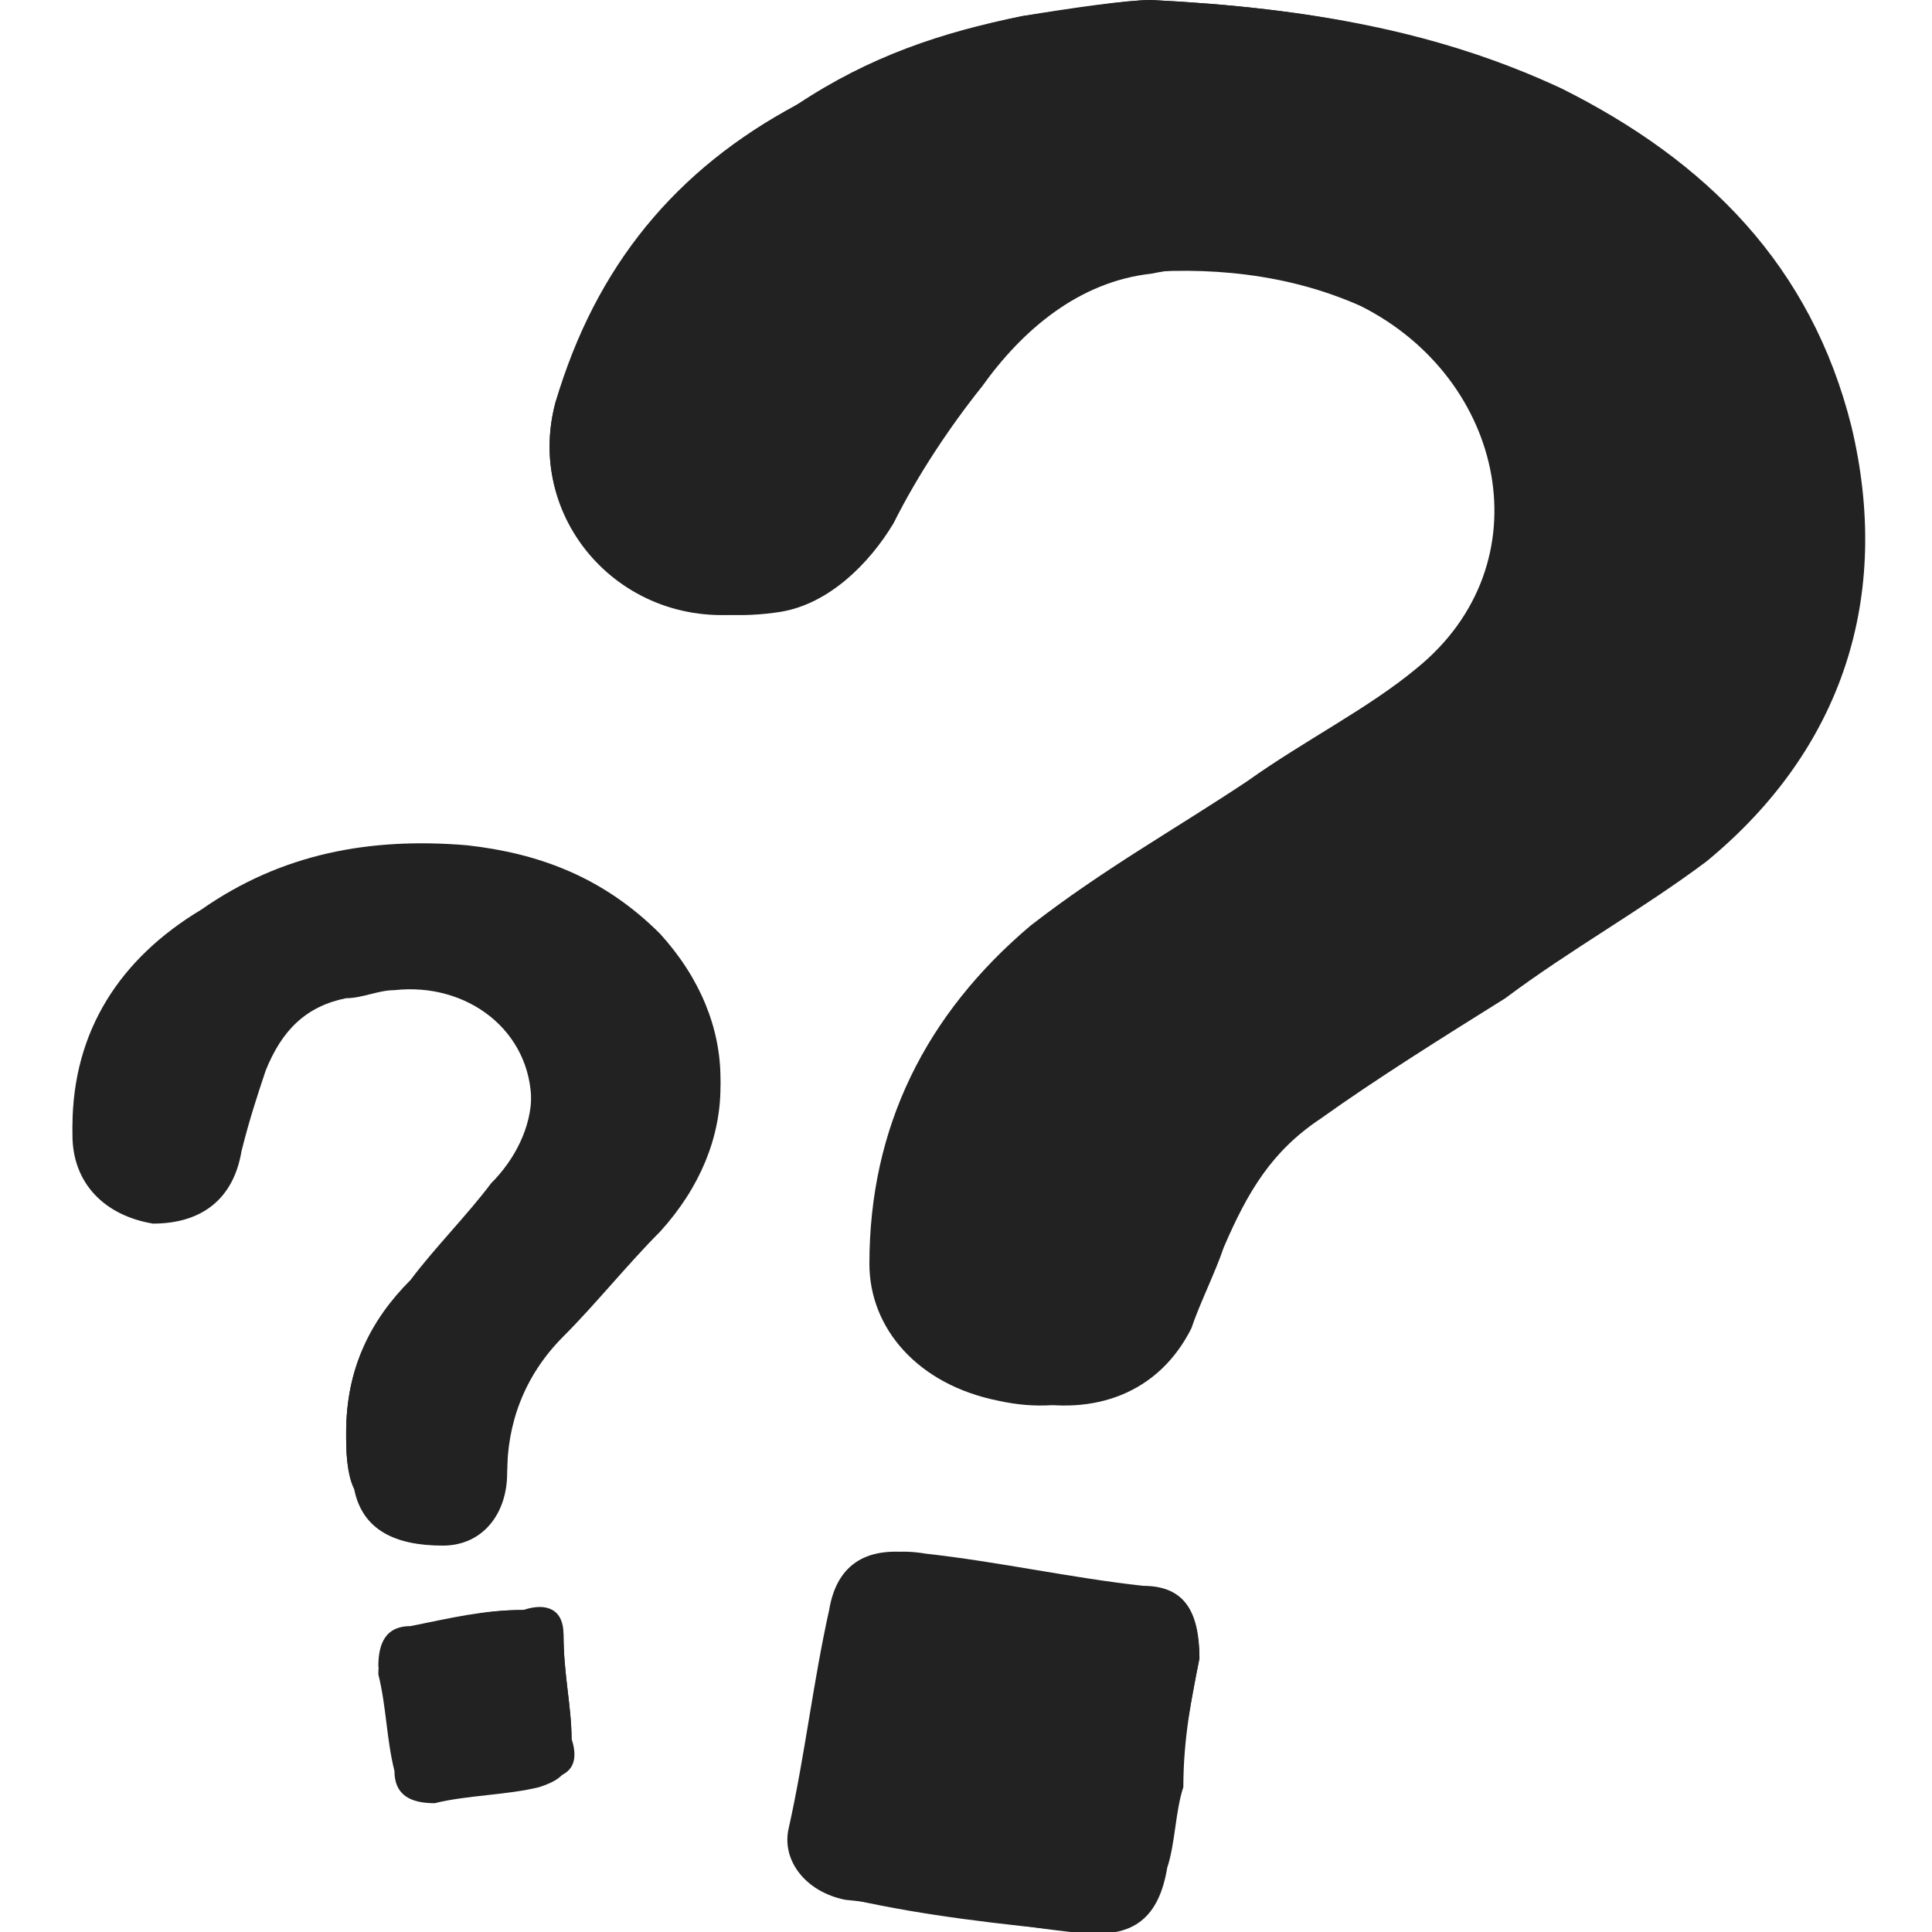 <?xml version="1.0" encoding="utf-8"?>
<!-- Generator: Adobe Illustrator 25.4.1, SVG Export Plug-In . SVG Version: 6.00 Build 0)  -->
<svg version="1.1" id="Calque_1" xmlns="http://www.w3.org/2000/svg" xmlns:xlink="http://www.w3.org/1999/xlink" x="0px" y="0px"
	 viewBox="0 0 24 24" style="enable-background:new 0 0 24 24;" xml:space="preserve" fill="#222222">
<g>
	<path d="M7.1,21.6C7.1,21.2,7,20.8,7,20.3c0-0.3-0.2-0.4-0.5-0.3C6,20,5.6,20.1,5.1,20.2c-0.3,0-0.4,0.2-0.4,0.5
		c0.1,0.4,0.1,0.8,0.2,1.2c0.1,0.3,0.2,0.4,0.5,0.4c0.4,0,0.9-0.1,1.3-0.2C7.1,22.1,7.2,21.9,7.1,21.6 M14.9,20.6
		c0-0.6-0.2-0.9-0.7-0.9c-0.9-0.1-1.8-0.3-2.7-0.4c-0.6-0.1-1,0.1-1.1,0.7c-0.2,0.9-0.3,1.8-0.5,2.7c-0.1,0.5,0.2,0.8,0.7,0.9
		c0.9,0.2,1.8,0.3,2.8,0.4c0.7,0.1,1-0.2,1.1-0.8c0.1-0.3,0.1-0.7,0.2-1C14.7,21.6,14.8,21.1,14.9,20.6 M4.3,17.8
		c0,0.2,0,0.5,0.1,0.7c0.1,0.5,0.5,0.7,1.1,0.7c0.5,0,0.8-0.4,0.8-0.9c0-0.6,0.2-1.2,0.7-1.7c0.4-0.4,0.8-0.9,1.2-1.3
		c1-1.1,1-2.5,0-3.6c-0.6-0.7-1.4-1-2.4-1.1c-1.2-0.1-2.3,0.1-3.3,0.8c-1,0.7-1.6,1.5-1.6,2.7c0,0.6,0.4,1,1,1.1
		c0.6,0,1-0.3,1.1-0.9c0.1-0.4,0.2-0.7,0.3-1c0.2-0.5,0.5-0.8,1-0.9c0.2,0,0.4-0.1,0.6-0.1c0.9-0.1,1.7,0.5,1.7,1.4
		c0,0.5-0.2,0.8-0.5,1.1c-0.3,0.4-0.7,0.8-1,1.2C4.6,16.4,4.3,17,4.3,17.8 M14.3,0c-0.3,0-0.9,0.1-1.6,0.2c-1,0.2-1.9,0.5-2.8,1.1
		C8.4,2.1,7.4,3.3,6.9,5C6.5,6.5,7.8,7.9,9.4,7.6c0.7-0.1,1.1-0.6,1.4-1.1c0.4-0.6,0.7-1.2,1.1-1.7c0.5-0.7,1.2-1.2,2.1-1.4
		c1-0.1,2,0,2.9,0.4c1.8,0.9,2.3,3.2,0.7,4.5c-0.6,0.5-1.4,0.9-2.1,1.4c-0.9,0.6-1.8,1.1-2.7,1.8c-1.3,1.1-2,2.5-2,4.2
		c0,0.8,0.6,1.5,1.6,1.7c0.9,0.2,1.7-0.1,2.1-0.9c0.2-0.3,0.3-0.7,0.4-1c0.3-0.6,0.6-1.2,1.2-1.6c0.8-0.5,1.6-1,2.3-1.5
		c0.8-0.6,1.7-1.1,2.5-1.7c1.8-1.4,2.3-3.3,1.8-5.4c-0.5-1.9-1.8-3.3-3.6-4.2C17.9,0.4,16.3,0.1,14.3,0"/>
	<path d="M14.3,0c2,0.1,3.6,0.4,5.1,1.1c1.8,0.9,3.1,2.2,3.6,4.2c0.5,2.1-0.1,4-1.8,5.4c-0.8,0.6-1.7,1.1-2.5,1.7
		c-0.8,0.5-1.6,1-2.3,1.5c-0.6,0.4-0.9,0.9-1.2,1.6c-0.1,0.3-0.3,0.7-0.4,1c-0.4,0.8-1.2,1.1-2.1,0.9c-1-0.2-1.6-0.8-1.6-1.7
		c0-1.7,0.6-3.1,2-4.2c0.8-0.7,1.8-1.2,2.7-1.8c0.7-0.5,1.4-0.9,2.1-1.4c1.6-1.3,1.1-3.6-0.7-4.5c-0.9-0.5-1.9-0.6-2.9-0.4
		c-0.9,0.1-1.6,0.7-2.1,1.4c-0.4,0.5-0.8,1.1-1.1,1.7c-0.3,0.5-0.8,1-1.4,1.1C7.8,7.9,6.5,6.5,6.9,5c0.5-1.6,1.5-2.8,3-3.7
		c0.9-0.5,1.8-0.9,2.8-1.1C13.3,0.1,14,0,14.3,0"/>
	<path d="M4.3,17.8c0-0.8,0.3-1.4,0.8-1.9c0.3-0.4,0.7-0.8,1-1.2c0.3-0.3,0.5-0.7,0.5-1.1c0-0.9-0.9-1.4-1.7-1.4
		c-0.2,0-0.4,0.1-0.6,0.1c-0.5,0.1-0.8,0.4-1,0.9c-0.1,0.3-0.2,0.7-0.3,1c-0.1,0.6-0.5,0.9-1.1,0.9c-0.6,0-1-0.5-1-1.1
		c0-1.2,0.6-2.1,1.6-2.7c1-0.7,2.1-0.9,3.3-0.8c0.9,0.1,1.7,0.4,2.4,1.1c1,1.1,1,2.5,0,3.6c-0.4,0.4-0.7,0.9-1.2,1.3
		c-0.5,0.5-0.7,1-0.7,1.7c0,0.5-0.3,0.8-0.8,0.9c-0.6,0.1-0.9-0.2-1.1-0.7C4.3,18.3,4.3,18,4.3,17.8"/>
	<path d="M14.9,20.6c-0.1,0.5-0.2,1.1-0.3,1.6c-0.1,0.3-0.1,0.7-0.2,1c-0.1,0.6-0.5,0.9-1.1,0.8c-0.9-0.1-1.8-0.3-2.8-0.4
		c-0.5-0.1-0.8-0.5-0.7-0.9c0.2-0.9,0.3-1.8,0.5-2.7c0.1-0.6,0.5-0.8,1.1-0.7c0.9,0.1,1.8,0.3,2.7,0.4C14.6,19.7,14.9,20,14.9,20.6"
		/>
	<path d="M7.1,21.6c0,0.4-0.1,0.5-0.4,0.6c-0.4,0.1-0.9,0.1-1.3,0.2c-0.3,0-0.5-0.1-0.5-0.4c-0.1-0.4-0.1-0.8-0.2-1.2
		c0-0.3,0.1-0.5,0.4-0.5C5.6,20.1,6,20,6.5,20c0.3,0,0.4,0.1,0.5,0.3C7,20.8,7.1,21.2,7.1,21.6"/>
</g>
</svg>
